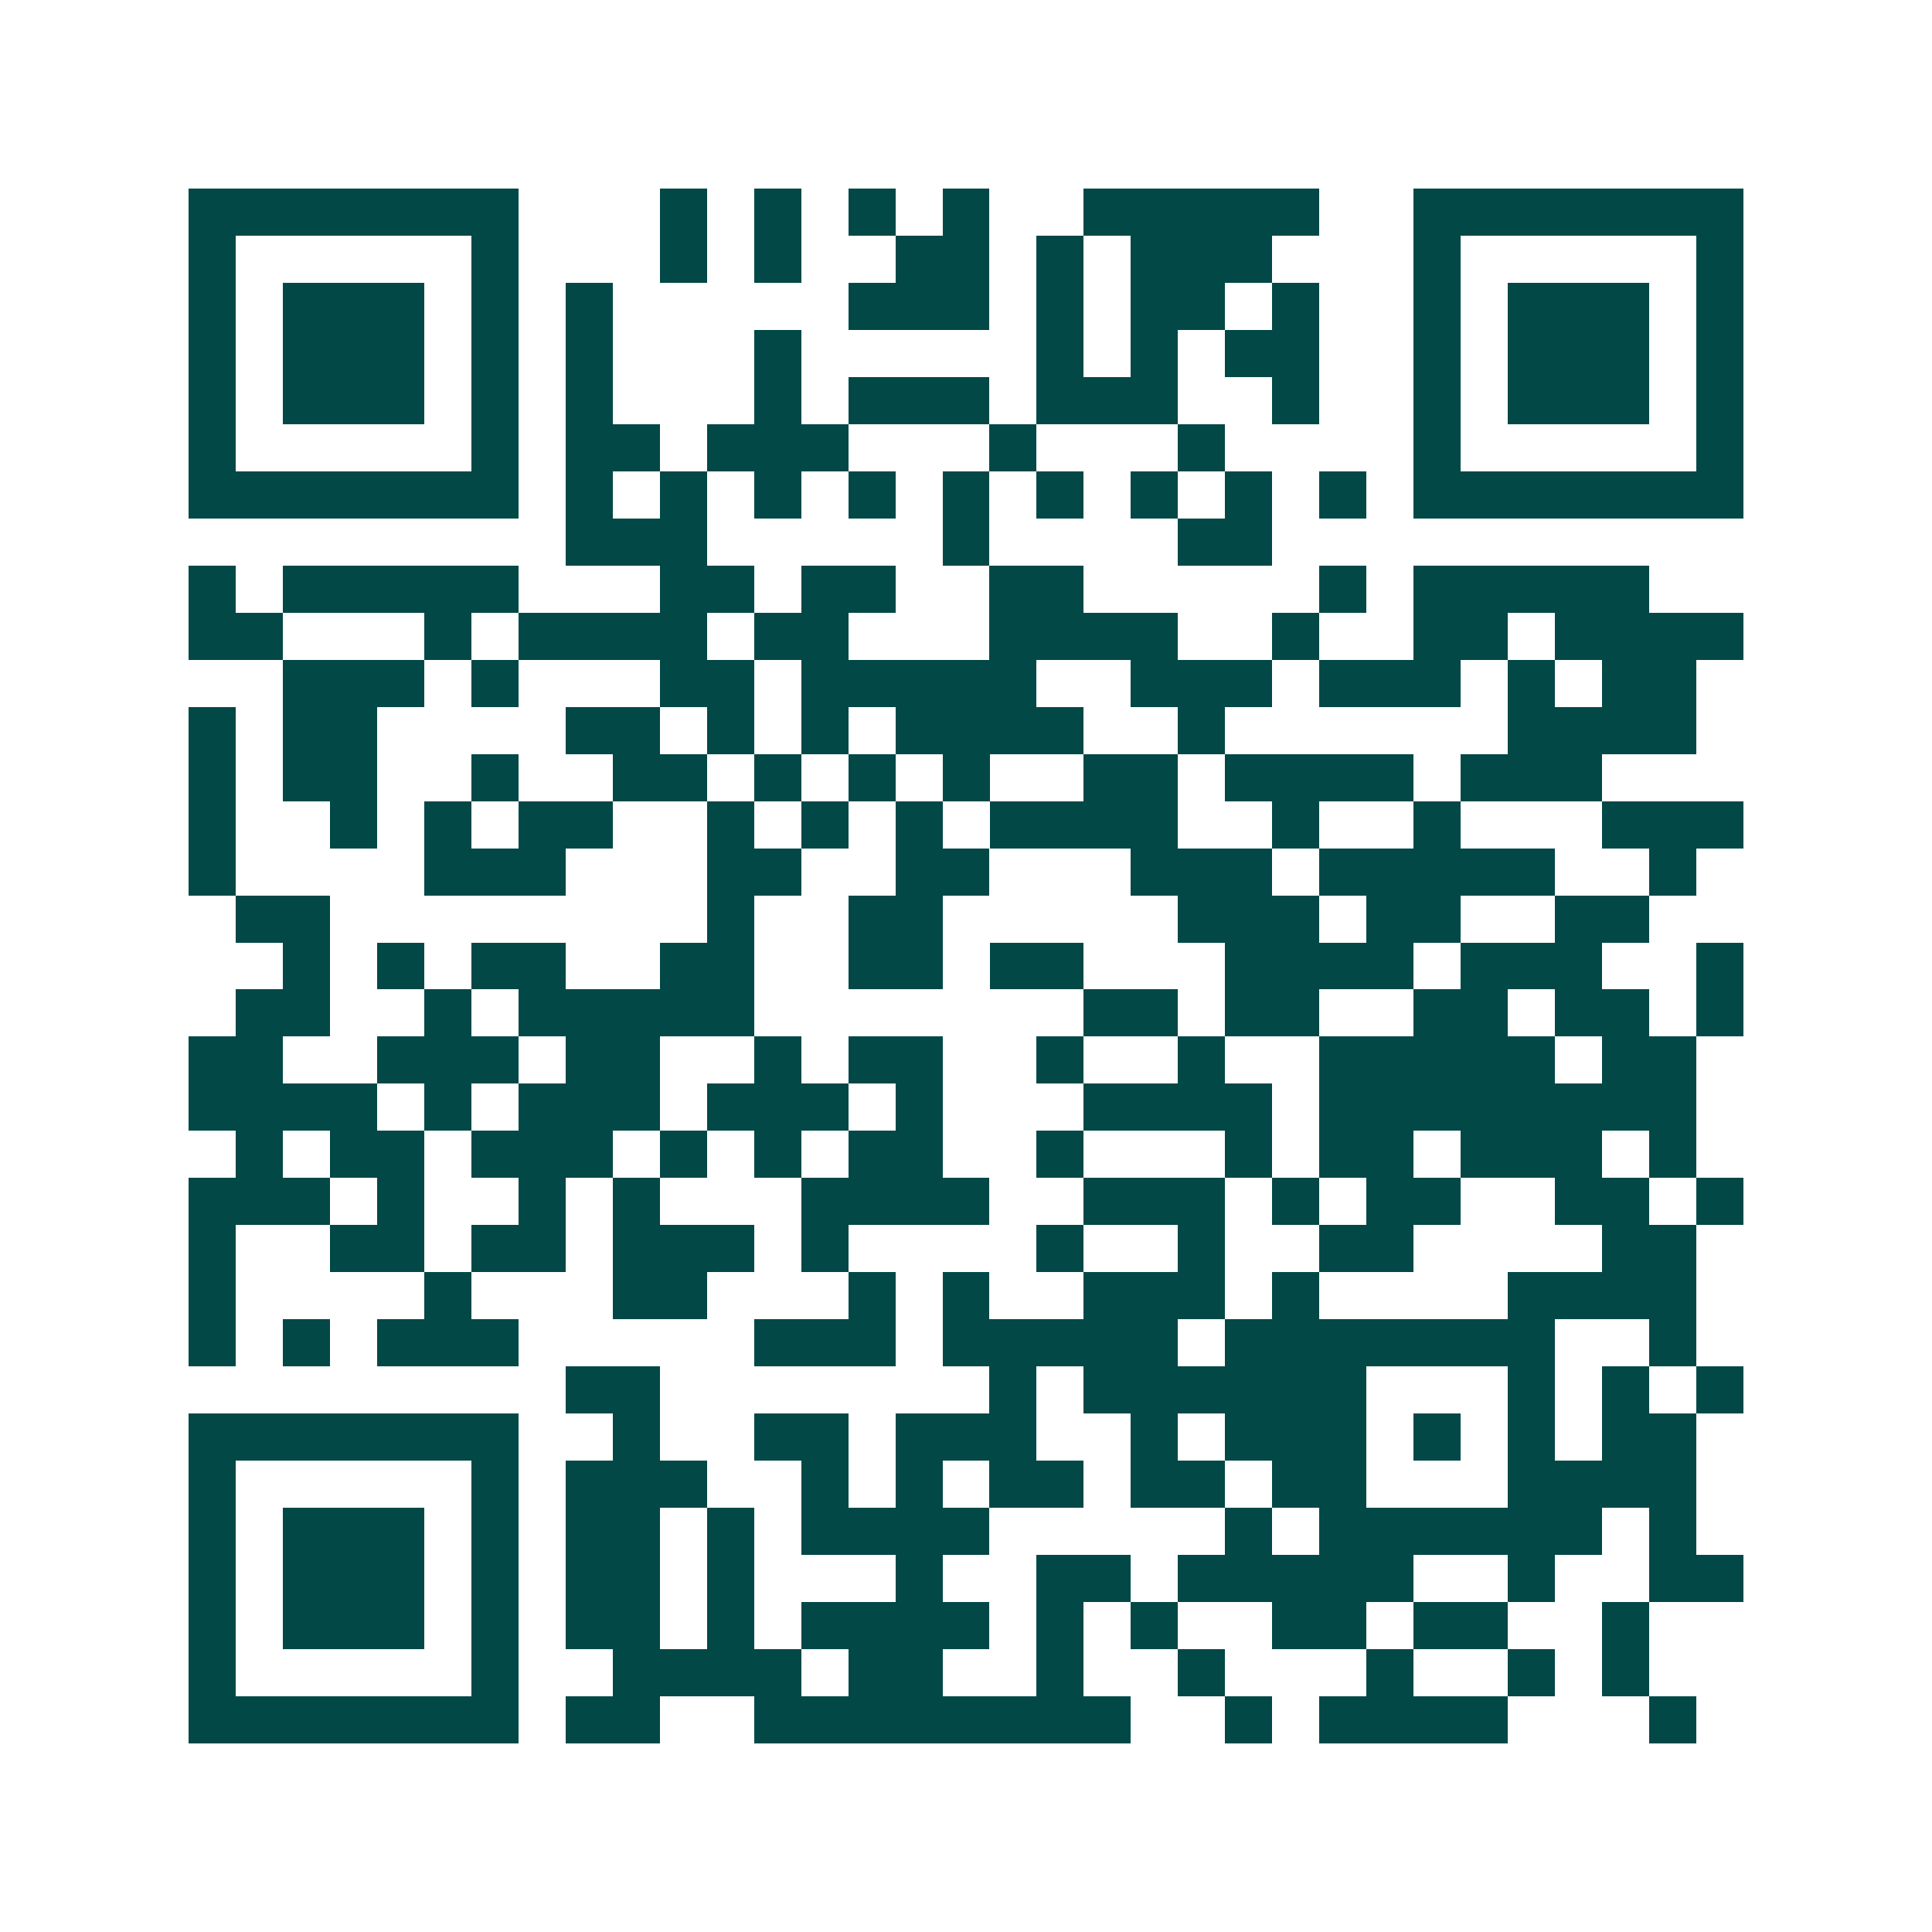 <svg xmlns="http://www.w3.org/2000/svg" width="200" height="200" viewBox="0 0 41 41" shape-rendering="crispEdges"><path fill="#ffffff" d="M0 0h41v41H0z"/><path stroke="#014847" d="M4 4.5h7m3 0h1m1 0h1m1 0h1m1 0h1m2 0h5m2 0h7M4 5.5h1m5 0h1m3 0h1m1 0h1m2 0h2m1 0h1m1 0h3m3 0h1m5 0h1M4 6.5h1m1 0h3m1 0h1m1 0h1m5 0h3m1 0h1m1 0h2m1 0h1m2 0h1m1 0h3m1 0h1M4 7.5h1m1 0h3m1 0h1m1 0h1m3 0h1m5 0h1m1 0h1m1 0h2m2 0h1m1 0h3m1 0h1M4 8.5h1m1 0h3m1 0h1m1 0h1m3 0h1m1 0h3m1 0h3m2 0h1m2 0h1m1 0h3m1 0h1M4 9.5h1m5 0h1m1 0h2m1 0h3m3 0h1m3 0h1m4 0h1m5 0h1M4 10.5h7m1 0h1m1 0h1m1 0h1m1 0h1m1 0h1m1 0h1m1 0h1m1 0h1m1 0h1m1 0h7M12 11.5h3m5 0h1m4 0h2M4 12.5h1m1 0h5m3 0h2m1 0h2m2 0h2m5 0h1m1 0h5M4 13.5h2m3 0h1m1 0h4m1 0h2m3 0h4m2 0h1m2 0h2m1 0h4M6 14.5h3m1 0h1m3 0h2m1 0h5m2 0h3m1 0h3m1 0h1m1 0h2M4 15.5h1m1 0h2m4 0h2m1 0h1m1 0h1m1 0h4m2 0h1m6 0h4M4 16.5h1m1 0h2m2 0h1m2 0h2m1 0h1m1 0h1m1 0h1m2 0h2m1 0h4m1 0h3M4 17.5h1m2 0h1m1 0h1m1 0h2m2 0h1m1 0h1m1 0h1m1 0h4m2 0h1m2 0h1m3 0h3M4 18.5h1m4 0h3m3 0h2m2 0h2m3 0h3m1 0h5m2 0h1M5 19.5h2m8 0h1m2 0h2m5 0h3m1 0h2m2 0h2M6 20.5h1m1 0h1m1 0h2m2 0h2m2 0h2m1 0h2m3 0h4m1 0h3m2 0h1M5 21.5h2m2 0h1m1 0h5m7 0h2m1 0h2m2 0h2m1 0h2m1 0h1M4 22.5h2m2 0h3m1 0h2m2 0h1m1 0h2m2 0h1m2 0h1m2 0h5m1 0h2M4 23.5h4m1 0h1m1 0h3m1 0h3m1 0h1m3 0h4m1 0h8M5 24.5h1m1 0h2m1 0h3m1 0h1m1 0h1m1 0h2m2 0h1m3 0h1m1 0h2m1 0h3m1 0h1M4 25.5h3m1 0h1m2 0h1m1 0h1m3 0h4m2 0h3m1 0h1m1 0h2m2 0h2m1 0h1M4 26.5h1m2 0h2m1 0h2m1 0h3m1 0h1m4 0h1m2 0h1m2 0h2m4 0h2M4 27.5h1m4 0h1m3 0h2m3 0h1m1 0h1m2 0h3m1 0h1m4 0h4M4 28.5h1m1 0h1m1 0h3m5 0h3m1 0h5m1 0h7m2 0h1M12 29.5h2m7 0h1m1 0h6m3 0h1m1 0h1m1 0h1M4 30.5h7m2 0h1m2 0h2m1 0h3m2 0h1m1 0h3m1 0h1m1 0h1m1 0h2M4 31.5h1m5 0h1m1 0h3m2 0h1m1 0h1m1 0h2m1 0h2m1 0h2m3 0h4M4 32.5h1m1 0h3m1 0h1m1 0h2m1 0h1m1 0h4m5 0h1m1 0h6m1 0h1M4 33.5h1m1 0h3m1 0h1m1 0h2m1 0h1m3 0h1m2 0h2m1 0h5m2 0h1m2 0h2M4 34.5h1m1 0h3m1 0h1m1 0h2m1 0h1m1 0h4m1 0h1m1 0h1m2 0h2m1 0h2m2 0h1M4 35.5h1m5 0h1m2 0h4m1 0h2m2 0h1m2 0h1m3 0h1m2 0h1m1 0h1M4 36.5h7m1 0h2m2 0h8m2 0h1m1 0h4m3 0h1"/></svg>

